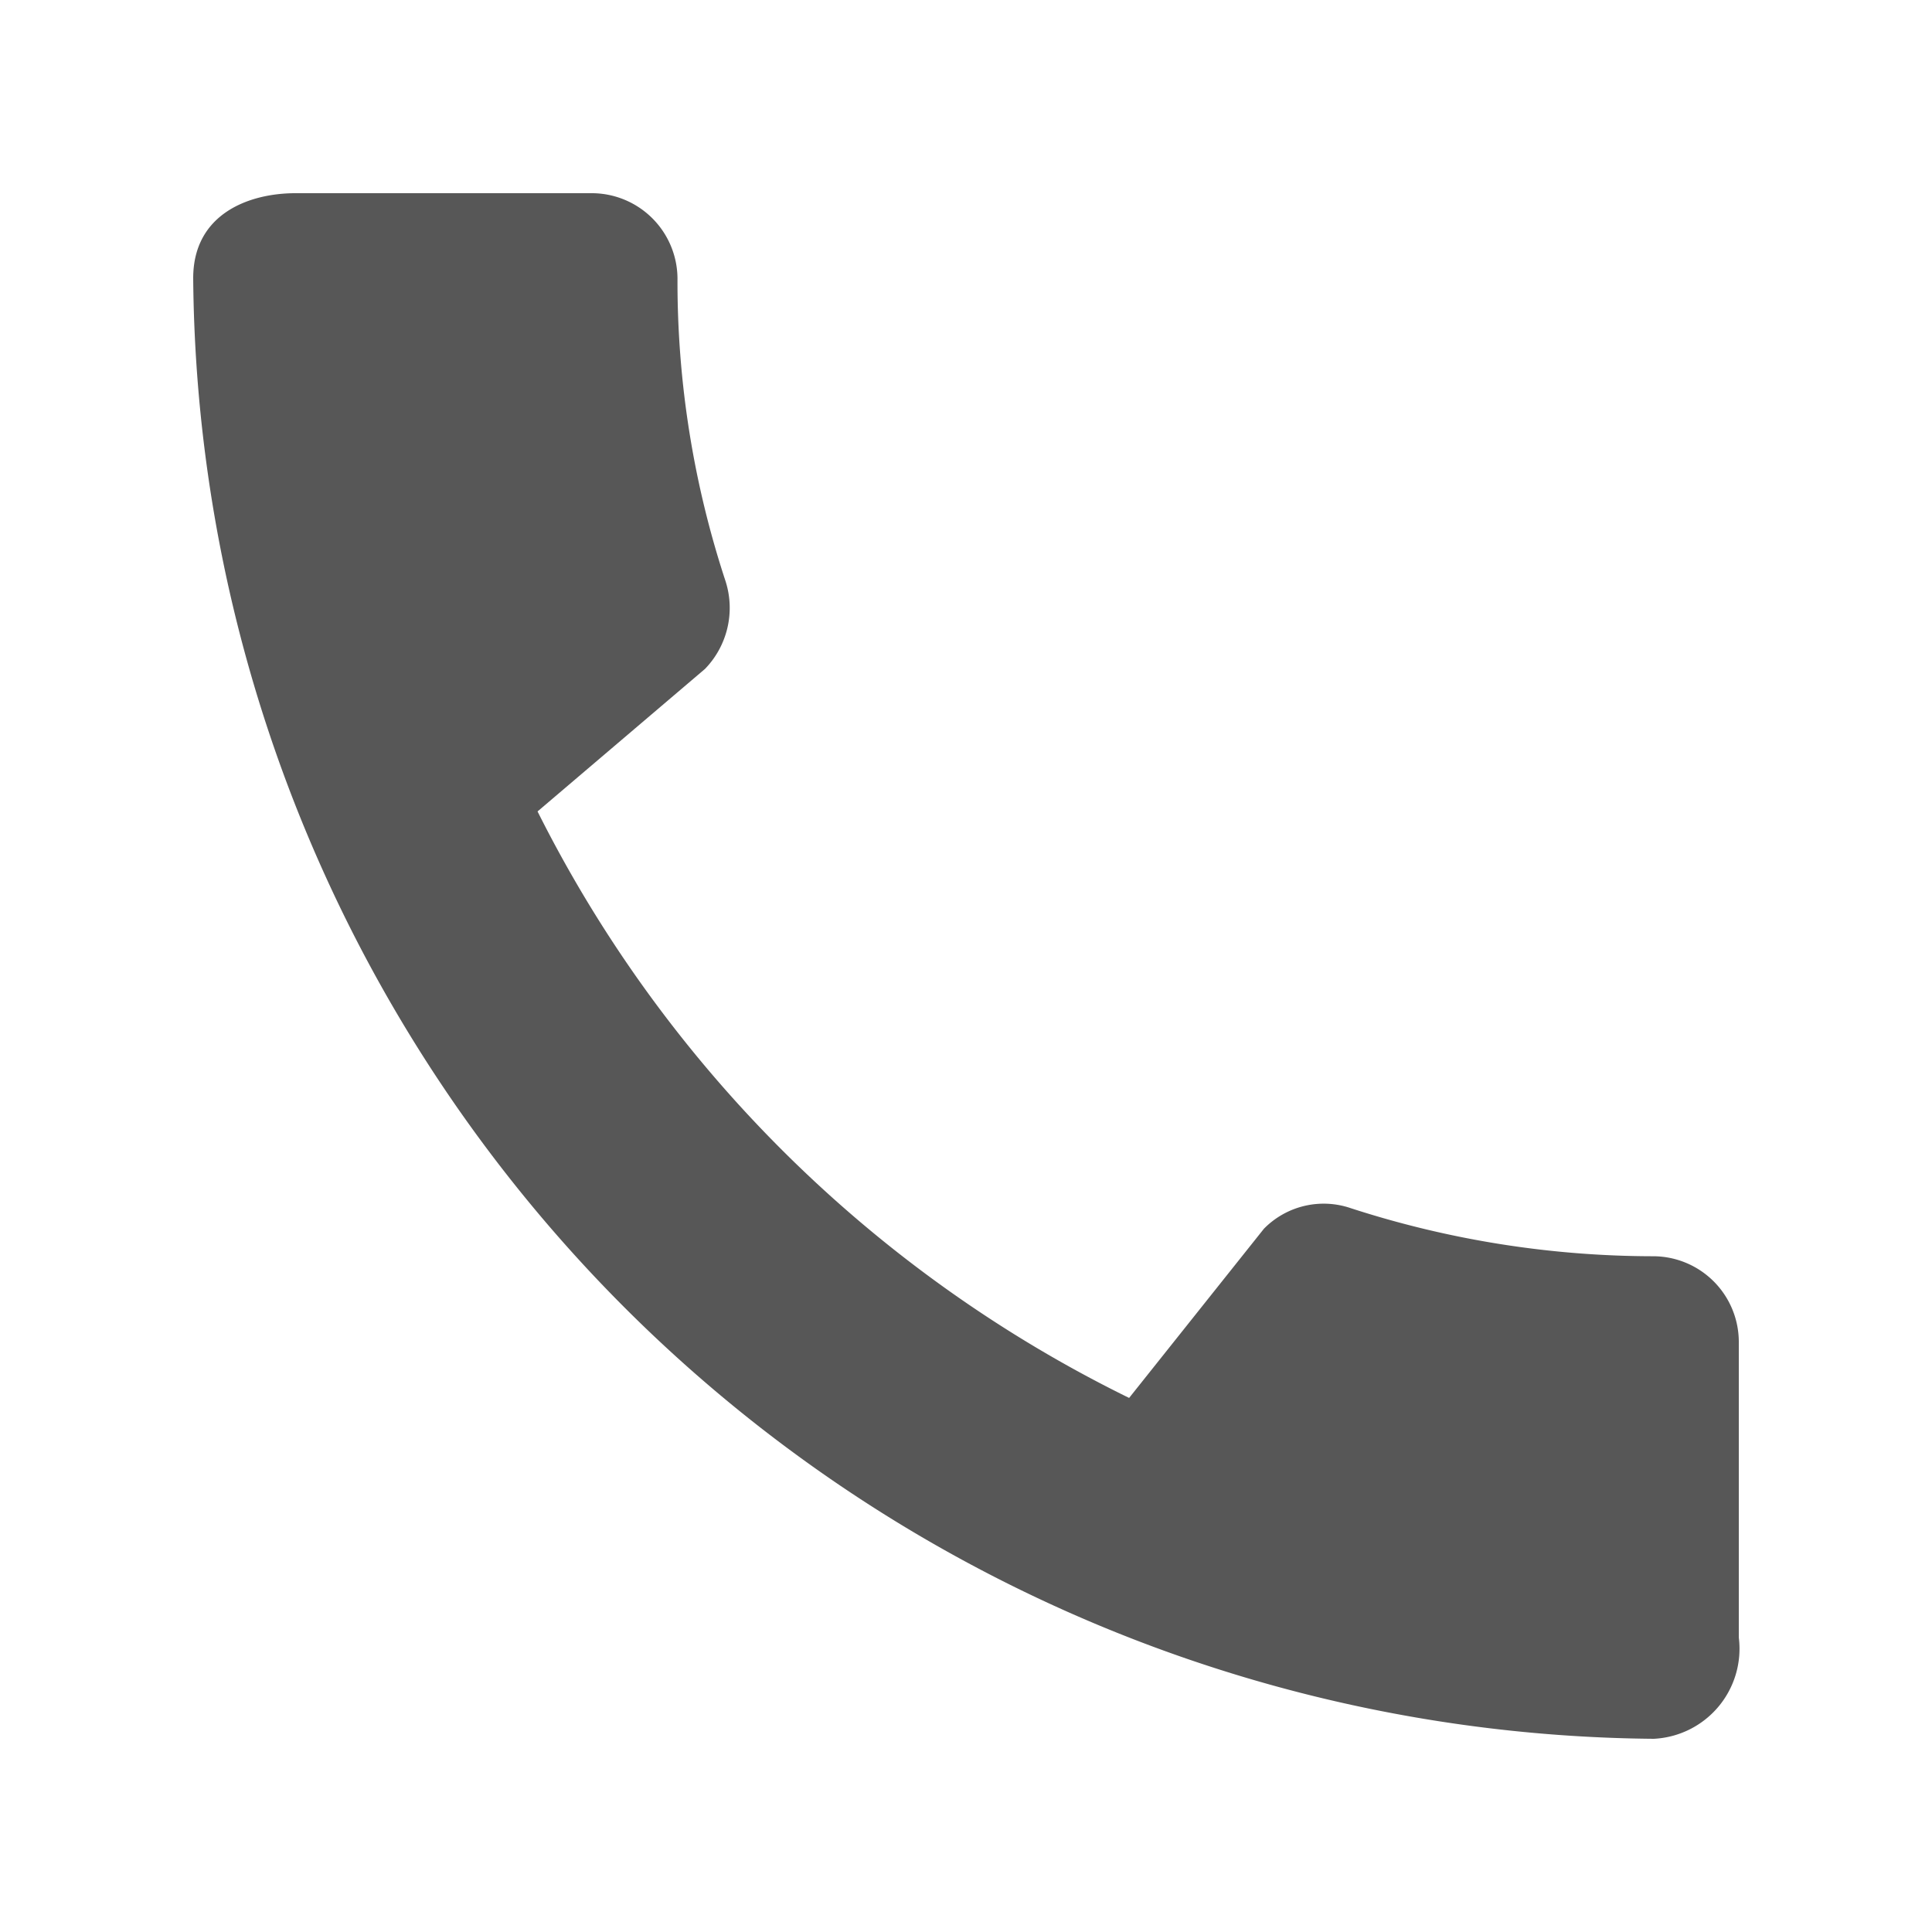 <svg xmlns="http://www.w3.org/2000/svg" width="30" height="30" viewBox="0 0 30 30"><path d="M0,0H30V30H0Z" fill="none"/><path d="M25.68,19.507a15.257,15.257,0,0,1-4.707-.747,1.3,1.3,0,0,0-1.347.32l-2.093,2.627A20.244,20.244,0,0,1,8.347,12.6l2.6-2.213a1.361,1.361,0,0,0,.32-1.36A14.87,14.87,0,0,1,10.52,4.32,1.332,1.332,0,0,0,9.2,3H4.587C3.867,3,3,3.32,3,4.32A22.869,22.869,0,0,0,25.68,27,1.4,1.4,0,0,0,27,25.427v-4.6a1.332,1.332,0,0,0-1.32-1.32Z" fill="#575757"/></svg>